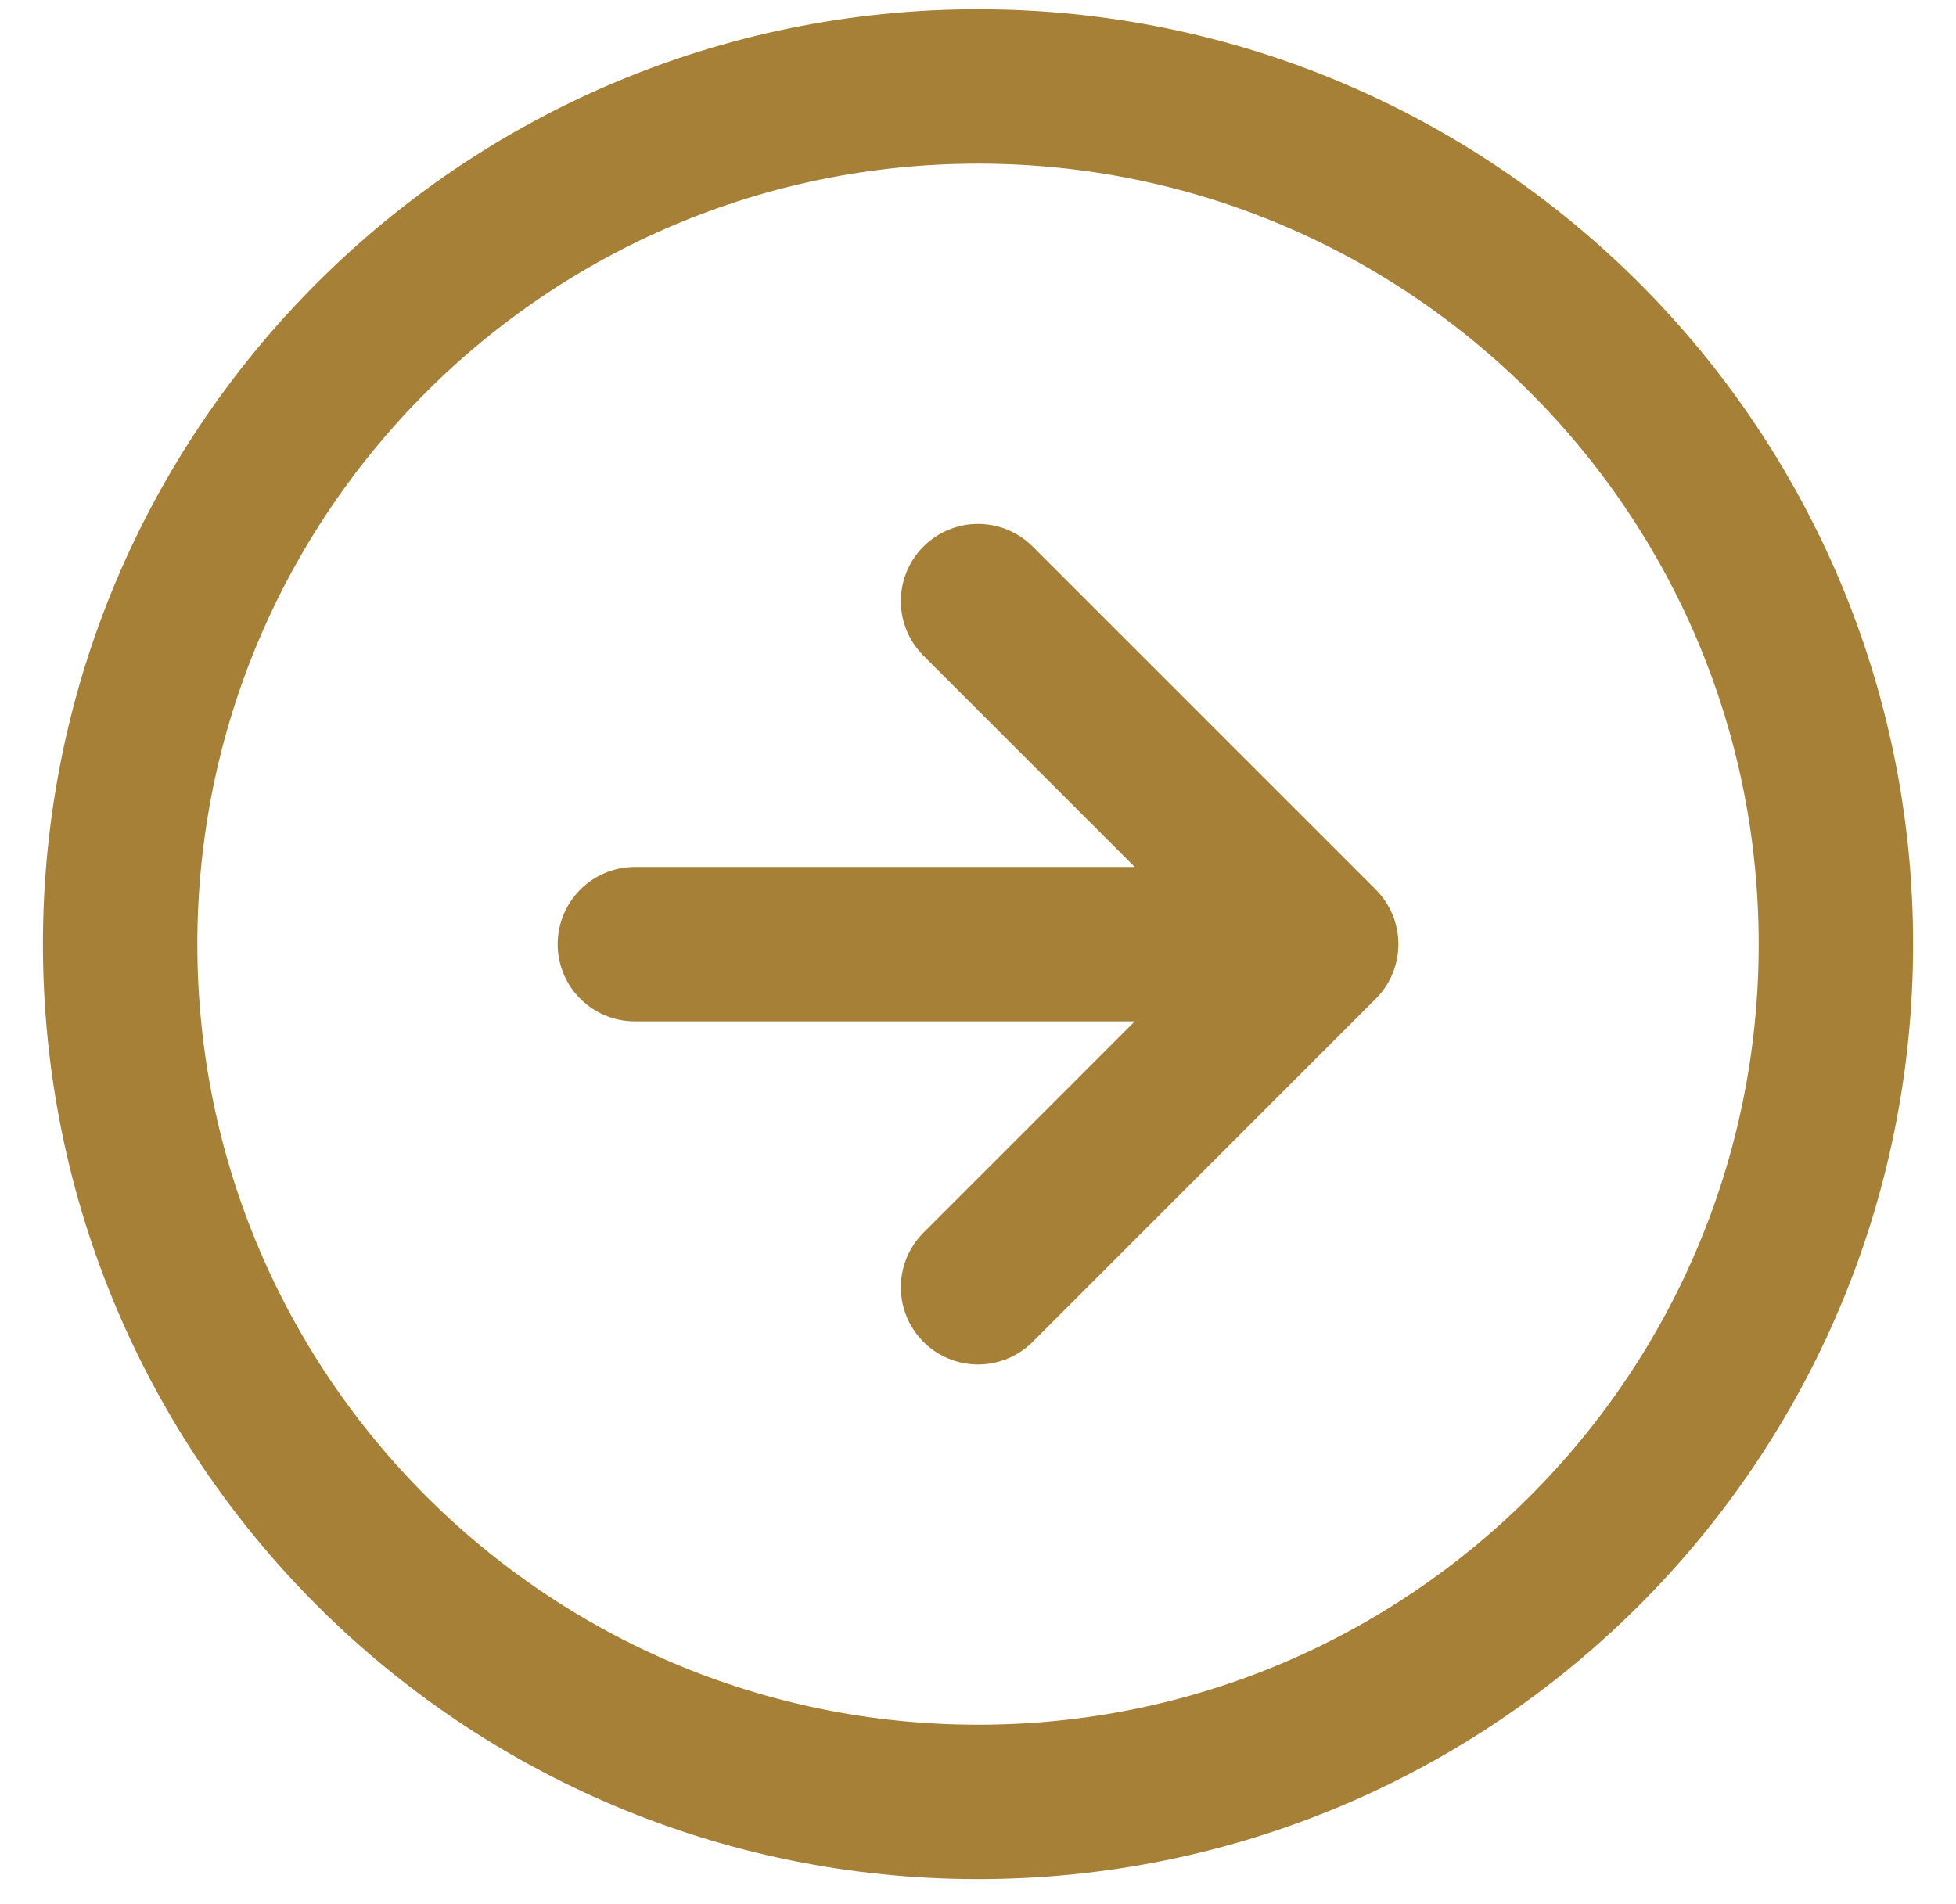 <svg xmlns="http://www.w3.org/2000/svg" width="38" height="37" viewBox="0 0 38 37" fill="none"><path d="M19.001 25.013L25.667 18.346M25.667 18.346L19.001 11.68M25.667 18.346H12.334M35.667 18.346C35.667 27.551 28.205 35.013 19.001 35.013C9.796 35.013 2.334 27.551 2.334 18.346C2.334 9.142 9.796 1.68 19.001 1.68C28.205 1.68 35.667 9.142 35.667 18.346Z" stroke="#A68036" stroke-width="3" stroke-linecap="round" stroke-linejoin="round"></path></svg>